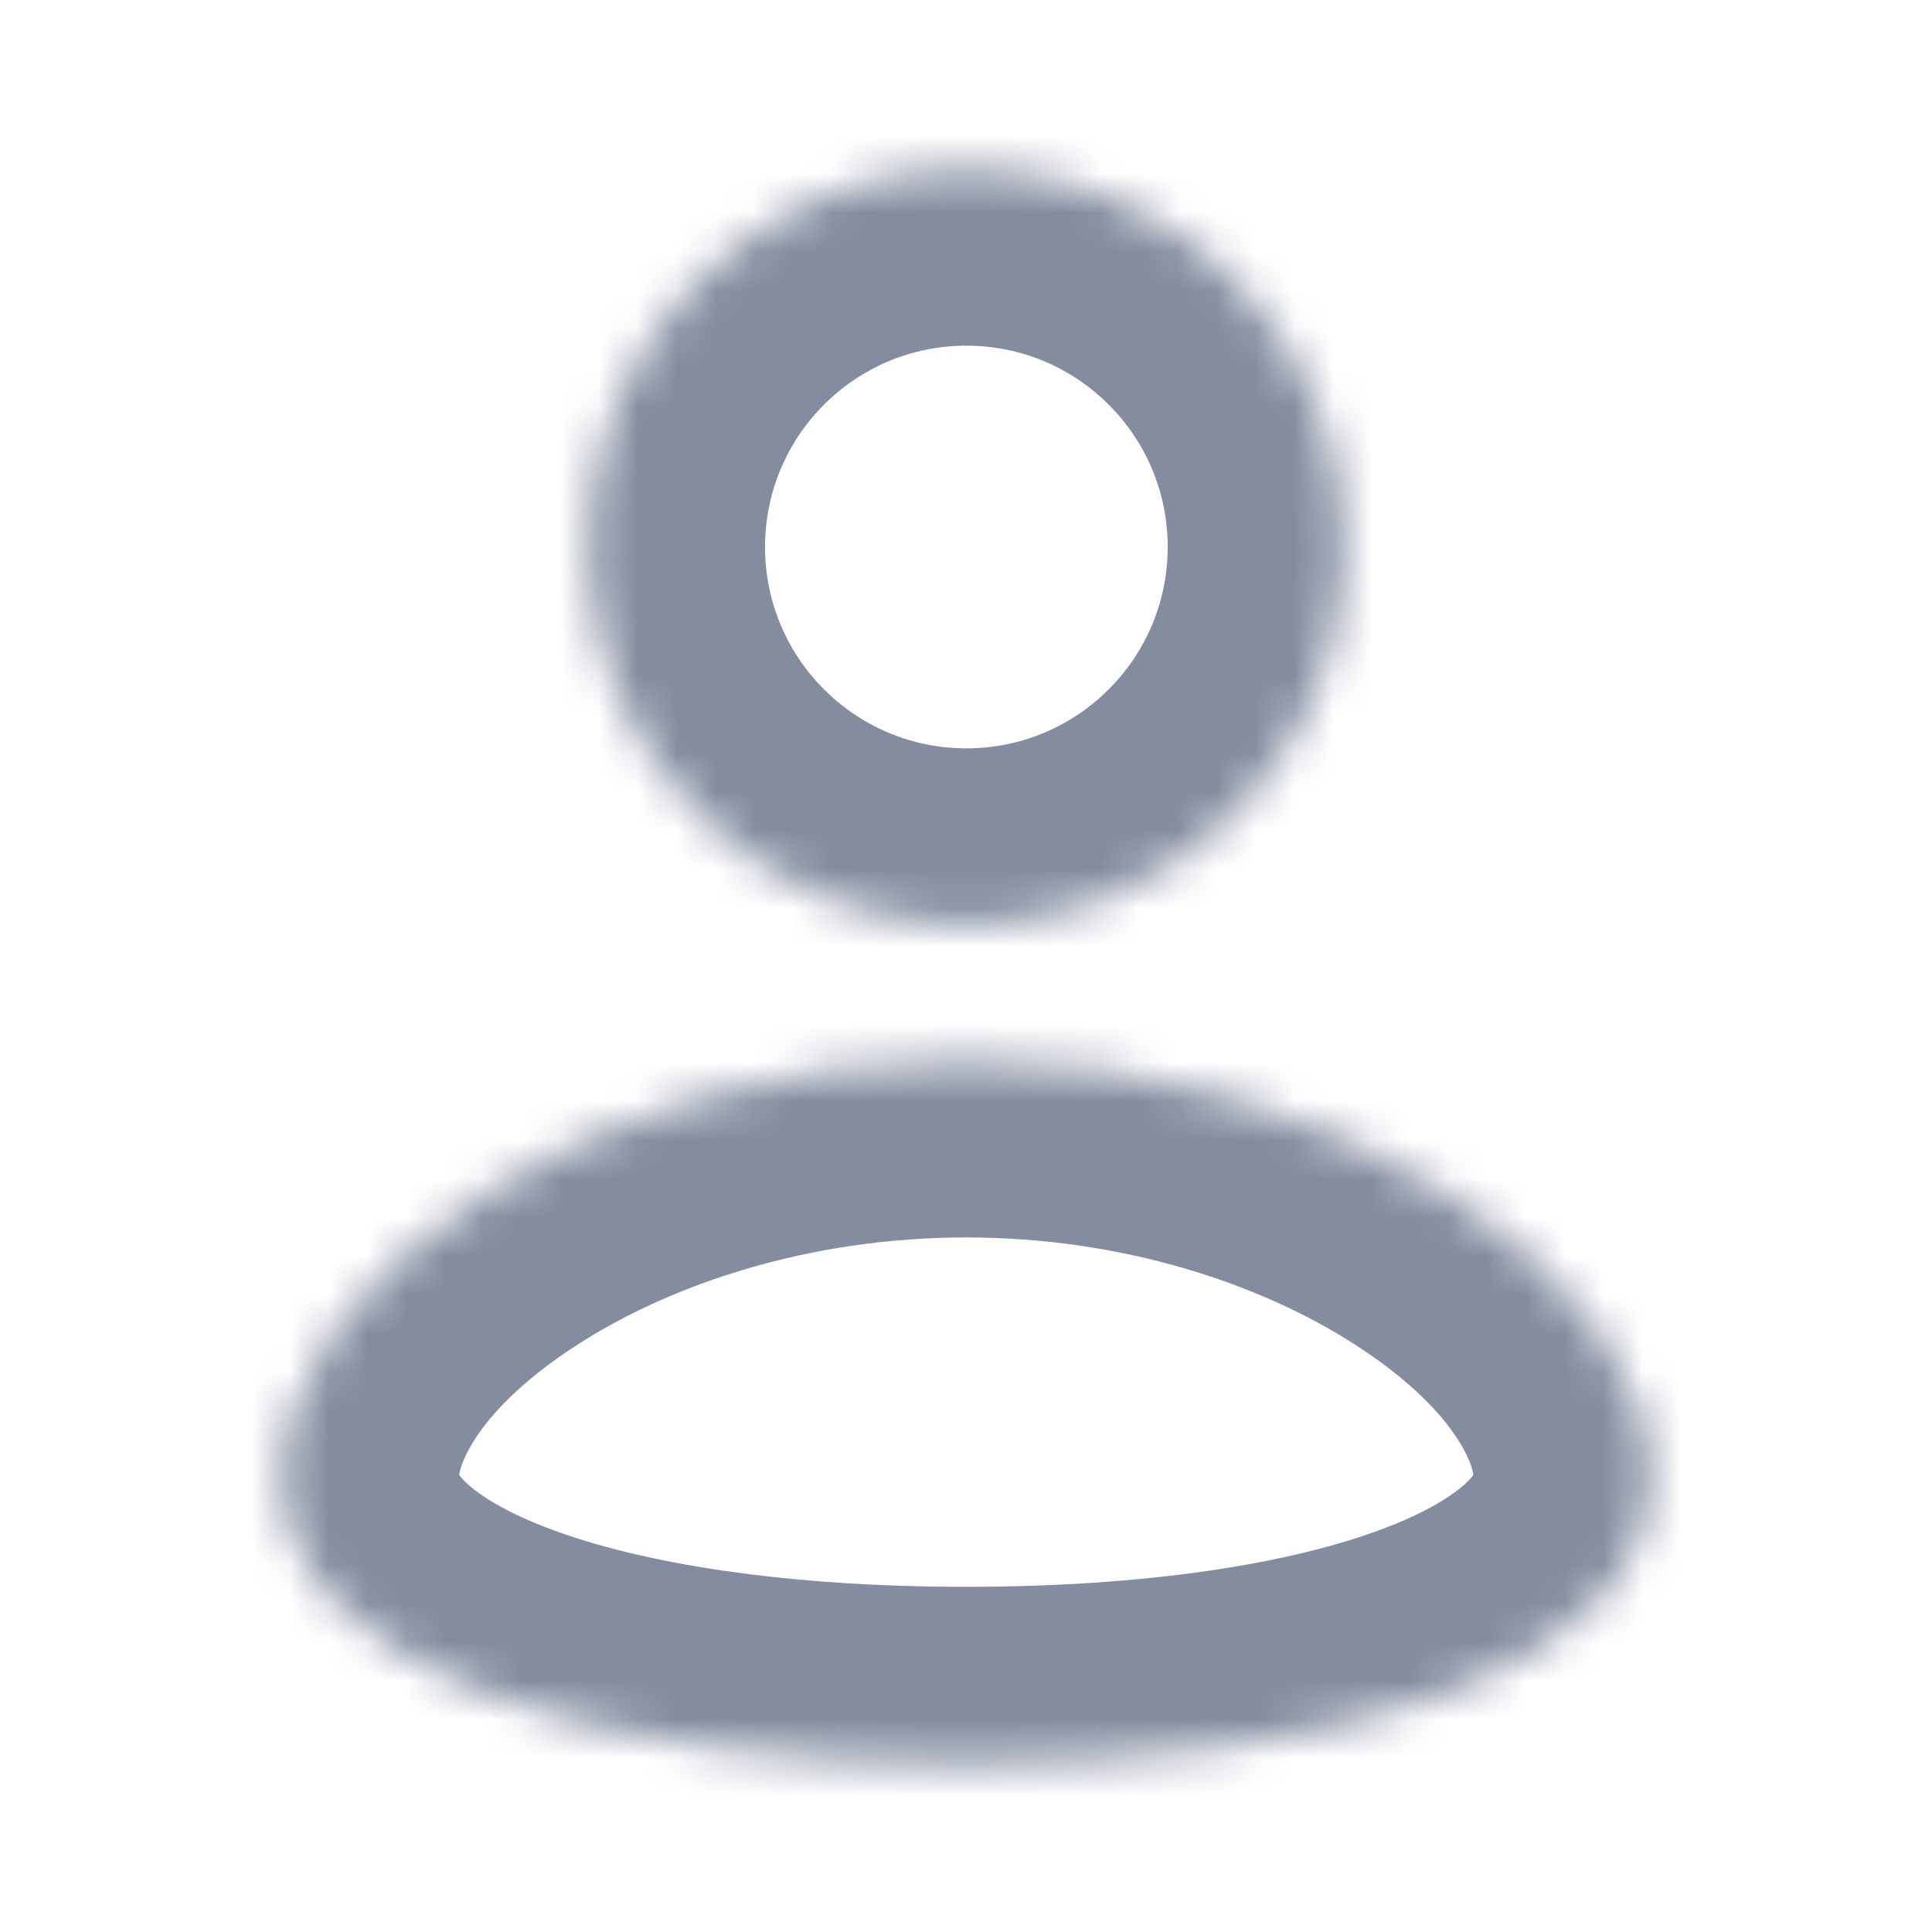 <svg width="50" height="50" viewBox="0 0 50 50" fill="none" xmlns="http://www.w3.org/2000/svg">
<mask id="path-1-inside-1" fill="white">
<path fill-rule="evenodd" clip-rule="evenodd" d="M25.009 23.952C30.419 23.952 34.805 19.566 34.805 14.156C34.805 8.747 30.419 4.361 25.009 4.361C19.599 4.361 15.214 8.747 15.214 14.156C15.214 19.566 19.599 23.952 25.009 23.952ZM25.007 45.652C15.226 45.652 7.297 43.222 7.297 38.193C7.297 33.164 15.226 27.44 25.007 27.44C34.788 27.44 42.718 33.164 42.718 38.193C42.718 43.222 34.788 45.652 25.007 45.652Z"/>
</mask>
<path d="M25.007 27.44V32.025V27.44ZM30.22 14.156C30.22 17.034 27.887 19.367 25.009 19.367V28.537C32.951 28.537 39.39 22.099 39.39 14.156H30.22ZM25.009 8.946C27.887 8.946 30.22 11.279 30.22 14.156H39.39C39.39 6.214 32.951 -0.224 25.009 -0.224V8.946ZM19.799 14.156C19.799 11.279 22.132 8.946 25.009 8.946V-0.224C17.067 -0.224 10.629 6.214 10.629 14.156H19.799ZM25.009 19.367C22.132 19.367 19.799 17.034 19.799 14.156H10.629C10.629 22.099 17.067 28.537 25.009 28.537V19.367ZM2.712 38.193C2.712 43.663 7.116 46.652 10.834 48.086C14.775 49.606 19.831 50.237 25.007 50.237V41.067C20.402 41.067 16.603 40.483 14.134 39.531C12.904 39.057 12.271 38.592 11.999 38.308C11.879 38.182 11.859 38.125 11.868 38.144C11.88 38.172 11.882 38.202 11.882 38.193H2.712ZM25.007 22.855C19.257 22.855 13.966 24.529 10.005 27.074C6.299 29.456 2.712 33.352 2.712 38.193H11.882C11.882 38.005 12.26 36.525 14.963 34.788C17.412 33.214 20.976 32.025 25.007 32.025V22.855ZM47.303 38.193C47.303 33.352 43.716 29.456 40.009 27.074C36.048 24.529 30.757 22.855 25.007 22.855V32.025C29.038 32.025 32.602 33.214 35.052 34.788C37.755 36.525 38.133 38.006 38.133 38.193H47.303ZM25.007 50.237C30.183 50.237 35.239 49.606 39.18 48.086C42.899 46.652 47.303 43.663 47.303 38.193H38.133C38.133 38.202 38.135 38.172 38.147 38.144C38.156 38.125 38.136 38.182 38.016 38.308C37.743 38.592 37.11 39.057 35.881 39.531C33.411 40.483 29.612 41.067 25.007 41.067V50.237Z" fill="#848DA0" mask="url(#path-1-inside-1)"/>
</svg>
